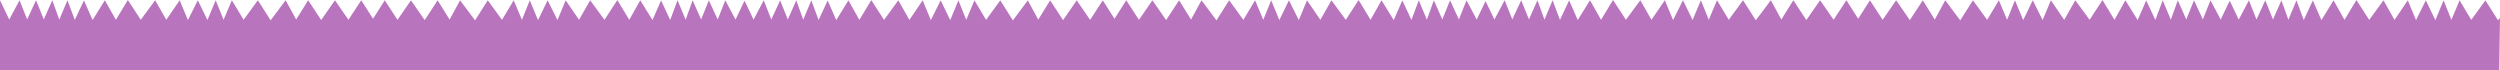 <?xml version="1.0" encoding="UTF-8"?> <!-- Creator: CorelDRAW 2019 (64-Bit) --> <svg xmlns="http://www.w3.org/2000/svg" xmlns:xlink="http://www.w3.org/1999/xlink" xmlns:xodm="http://www.corel.com/coreldraw/odm/2003" xml:space="preserve" width="82.597mm" height="2.325mm" style="shape-rendering:geometricPrecision; text-rendering:geometricPrecision; image-rendering:optimizeQuality; fill-rule:evenodd; clip-rule:evenodd" viewBox="0 0 8259.74 232.45"> <defs> <style type="text/css"> <![CDATA[ .fil0 {fill:#B974BE} ]]> </style> </defs> <g id="Слой_x0020_1">  <polygon class="fil0" points="8259.74,58.73 8257.22,232.45 -0,232.35 -0,0.86 30.54,64.52 64.46,0.86 89.7,64.09 119.06,0.86 144.68,64.09 172.75,0.86 195.9,64.95 222.8,0.86 247.18,65.75 277.35,1.29 305.91,66.18 346.42,0.86 382.81,65.32 422.46,0 465.06,65.32 512.59,0.86 549.4,65.32 593.61,0.86 620.88,66.18 653.57,0.86 685.4,66.18 712.67,0.86 738.72,65.32 765.99,0.86 804.84,65.32 851.99,0.86 894.16,66.99 943.73,0.86 978.51,64.52 1018.16,0.86 1061.13,66.18 1106.63,0.86 1151.26,65.32 1193.43,0.86 1232.5,61.9 1271.24,1.02 1313.25,65.49 1357.78,1.02 1403.11,66.34 1445.92,1.02 1485.47,64.68 1520.09,1.02 1569.49,67.15 1611.55,1.02 1658.49,65.49 1697.24,1.02 1724.4,65.49 1750.34,1.02 1777.56,66.34 1809.28,1.02 1841.81,66.34 1869.03,1.02 1913.08,65.49 1949.78,1.02 1997.15,65.49 2039.53,0.17 2079.08,65.49 2115.36,1.02 2155.71,66.34 2184.16,1.4 2214.22,65.91 2238.55,1.02 2265.34,65.06 2288.38,1.02 2316.41,64.25 2341.97,1.02 2371.22,64.25 2396.35,1.02 2430.11,64.68 2459.91,2.36 2489.7,64.79 2523.3,1.13 2548.32,64.41 2577.47,1.13 2602.87,64.41 2630.79,1.13 2653.78,65.22 2680.41,1.13 2704.63,66.02 2734.58,1.56 2762.87,66.45 2803.06,1.13 2839.18,65.65 2878.56,0.33 2920.79,65.65 2967.94,1.13 3004.49,65.65 3048.37,1.13 3075.43,66.45 3107.85,1.13 3139.47,66.45 3166.53,1.13 3192.35,65.65 3219.41,1.13 3257.94,65.65 3304.72,1.13 3346.57,67.25 3395.76,1.13 3430.22,64.79 3469.6,1.13 3512.31,66.45 3557.37,1.13 3601.69,65.65 3643.54,1.13 3682.17,62 3721.02,0.97 3762.98,65.49 3807.45,0.97 3852.73,66.29 3895.54,0.97 3935.04,64.63 3969.65,0.97 4019.06,67.15 4061.01,0.97 4107.95,65.49 4146.64,0.97 4173.76,65.49 4199.74,0.97 4226.86,66.29 4258.58,0.97 4291.11,66.29 4318.27,0.97 4362.32,65.49 4398.97,0.97 4446.29,65.49 4488.67,0.17 4528.22,65.49 4564.39,0.97 4604.74,66.29 4633.14,1.4 4663.2,65.91 4687.47,0.97 4714.26,65.06 4737.31,0.97 4765.28,64.25 4790.78,0.97 4820.04,64.25 4845.17,0.97 4878.88,64.63 4908.13,3.54 4937.39,64.52 4971.26,0.81 4996.49,64.09 5025.86,0.81 5051.47,64.09 5079.6,0.81 5102.75,64.9 5129.6,0.81 5153.98,65.75 5184.2,1.24 5212.71,66.13 5253.22,0.81 5289.6,65.32 5329.31,0 5371.85,65.32 5419.38,0.81 5456.2,65.32 5500.4,0.81 5527.68,66.13 5560.36,0.81 5592.19,66.13 5619.52,0.81 5645.56,65.32 5672.84,0.81 5711.69,65.32 5758.79,0.81 5800.96,66.99 5850.58,0.81 5885.3,64.47 5925.01,0.81 5967.98,66.13 6013.42,0.81 6058.11,65.32 6100.28,0.81 6139.29,61.9 6178.09,0.97 6220.1,65.49 6264.57,0.97 6309.91,66.29 6352.72,0.97 6392.32,64.63 6426.88,0.97 6476.34,67.15 6518.35,0.97 6565.34,65.49 6604.03,0.97 6631.2,65.49 6657.19,0.97 6684.36,66.29 6716.08,0.97 6748.66,66.29 6775.82,0.97 6819.92,65.49 6856.58,0.97 6903.94,65.49 6946.38,0.17 6985.93,65.49 7022.15,0.97 7062.56,66.29 7090.96,1.4 7121.07,65.91 7145.34,0.97 7172.14,65.06 7195.23,0.97 7223.2,64.25 7248.76,0.97 7278.02,64.25 7303.15,0.97 7336.91,64.63 7366.76,2.31 7396.49,64.79 7430.15,1.13 7455.17,64.36 7484.27,1.13 7509.72,64.36 7537.58,1.13 7560.57,65.16 7587.26,1.13 7611.42,66.02 7641.38,1.51 7669.72,66.45 7709.86,1.13 7745.97,65.59 7785.36,0.27 7827.64,65.59 7874.79,1.13 7911.28,65.59 7955.17,1.13 7982.23,66.45 8014.65,1.13 8046.26,66.45 8073.32,1.13 8099.15,65.59 8126.21,1.13 8164.79,65.59 8211.57,1.13 8253.37,67.25 "></polygon> </g> </svg> 